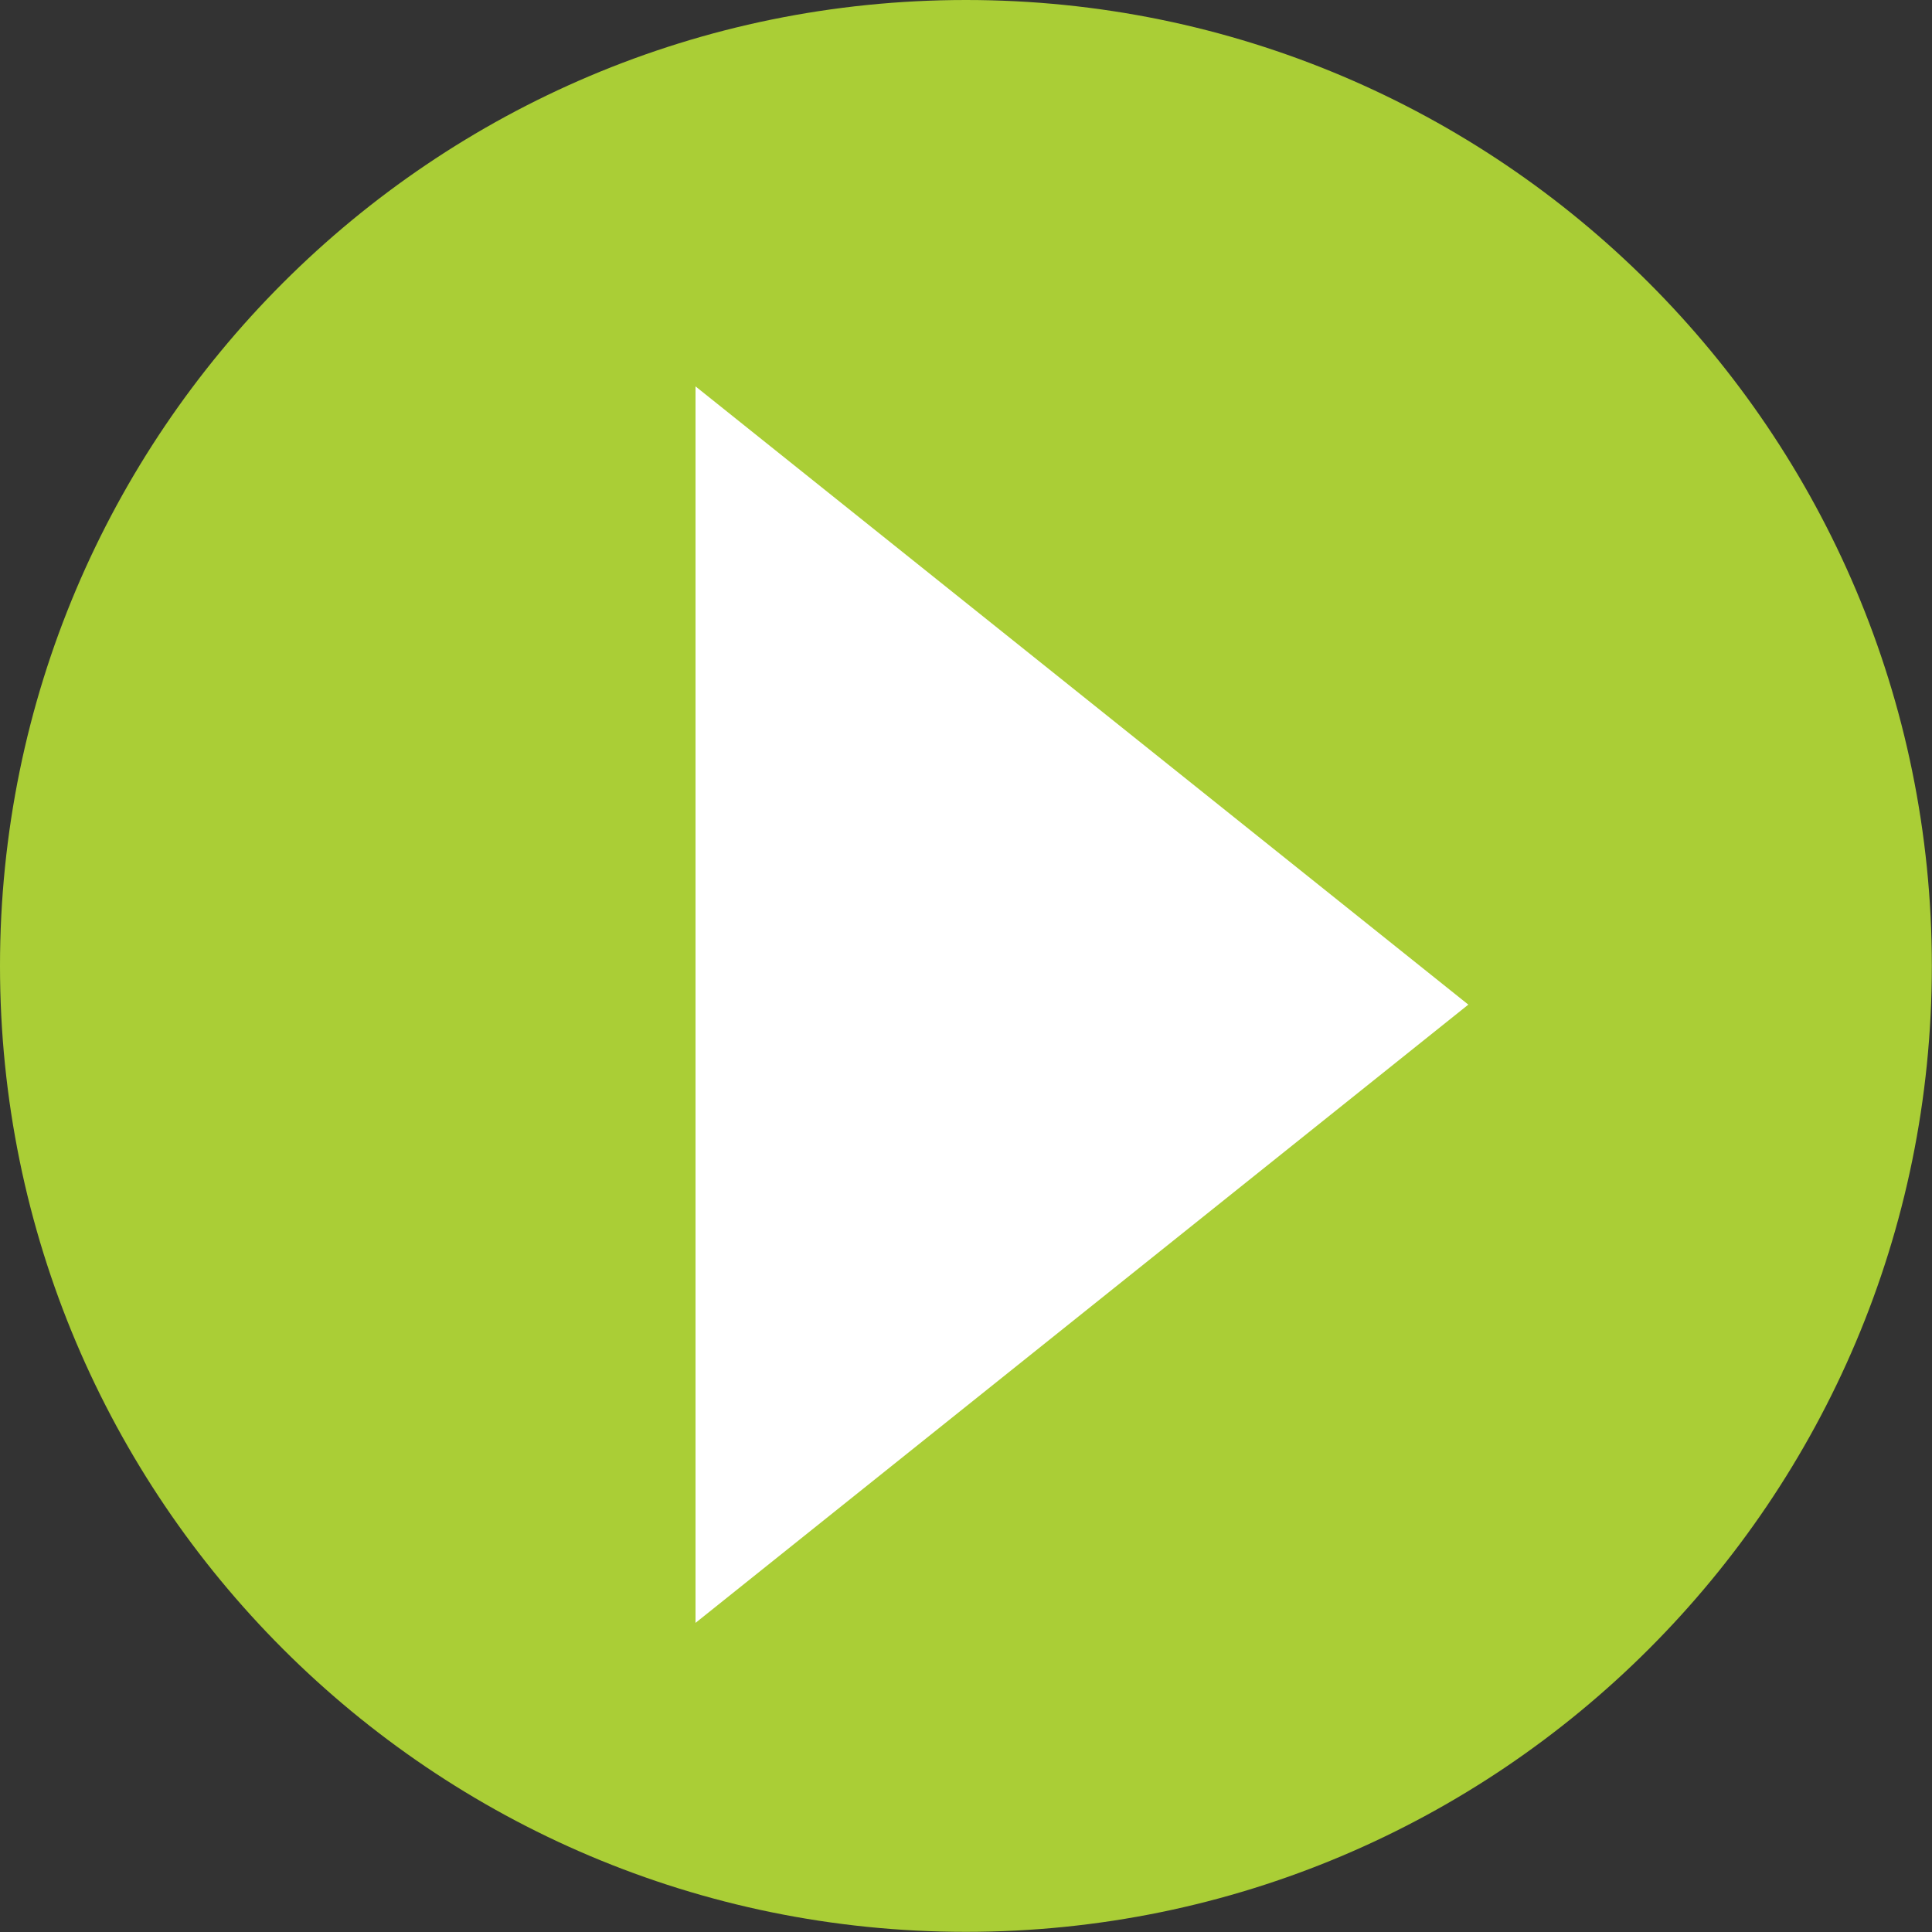 <svg xmlns="http://www.w3.org/2000/svg" width="25" height="25" viewBox="0 0 25 25" fill="none">
  <rect x="0" y="0" width="25" height="25" fill="#333333" stroke="none"/>
  <g clip-path="url(#clip0_5323_9414)">
    <path d="M12.499 24.998C19.402 24.998 24.998 19.402 24.998 12.499C24.998 5.596 19.402 0 12.499 0C5.596 0 0 5.596 0 12.499C0 19.402 5.596 24.998 12.499 24.998Z" fill="#AACE36"/>
    <path d="M9 5V21L19 13L9 5Z" fill="white"/>
  </g>
  <defs>
    <clipPath id="clip0_5323_9414">
      <rect width="25" height="25" fill="white"/>
    </clipPath>
  </defs>
</svg>